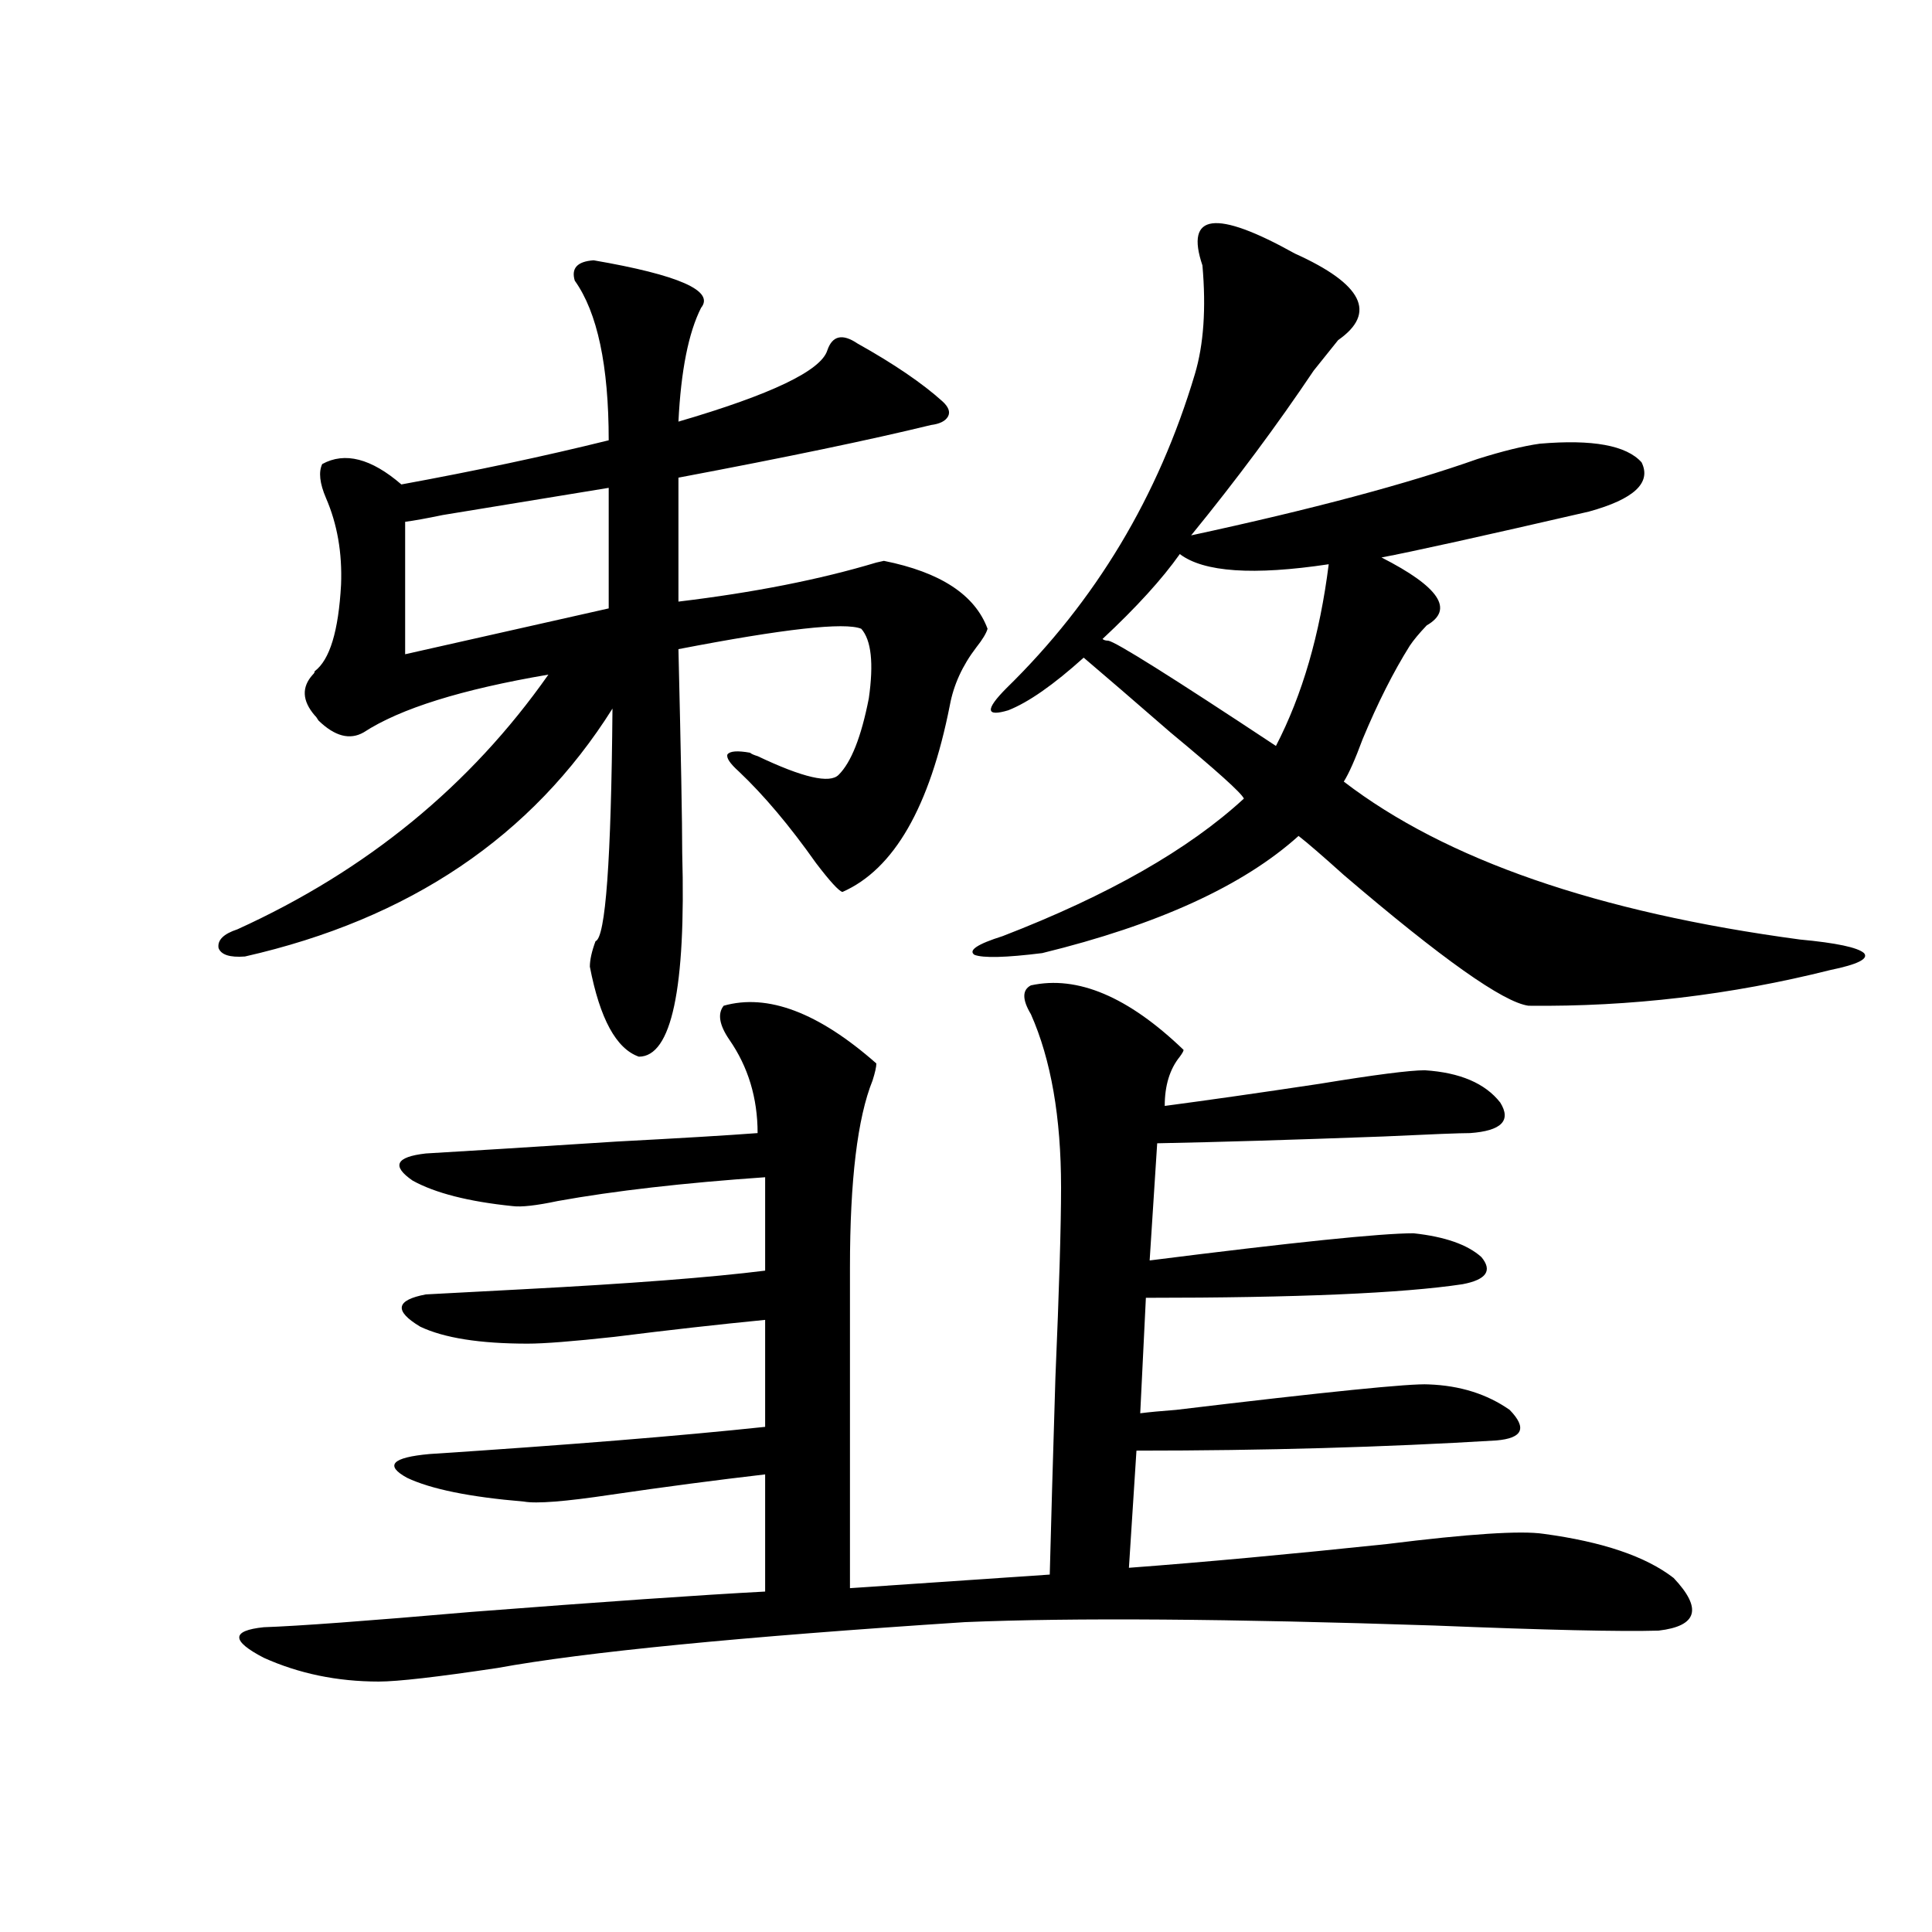 <?xml version="1.0" encoding="utf-8"?>
<!-- Generator: Adobe Illustrator 16.0.0, SVG Export Plug-In . SVG Version: 6.00 Build 0)  -->
<!DOCTYPE svg PUBLIC "-//W3C//DTD SVG 1.1//EN" "http://www.w3.org/Graphics/SVG/1.1/DTD/svg11.dtd">
<svg version="1.1" id="图层_1" xmlns="http://www.w3.org/2000/svg" xmlns:xlink="http://www.w3.org/1999/xlink" x="0px" y="0px"
	 width="1000px" height="1000px" viewBox="0 0 1000 1000" enable-background="new 0 0 1000 1000" xml:space="preserve">
<path d="M443.843,177.797c18.856,10.547,33.49,20.517,43.901,29.883c3.247,2.938,4.223,5.575,2.927,7.91
	c-1.311,2.349-4.237,3.817-8.78,4.395c-31.219,7.622-74.8,16.699-130.729,27.246v64.16c39.023-4.683,73.169-11.426,102.437-20.215
	l3.902-0.879c29.268,5.864,47.148,17.578,53.657,35.156c-0.655,2.349-2.606,5.575-5.854,9.668
	c-7.164,9.38-11.707,19.336-13.658,29.883c-10.411,52.734-28.947,84.966-55.608,96.68c-1.951-0.577-6.509-5.562-13.658-14.941
	c-13.658-19.336-26.996-35.156-39.999-47.461c-4.558-4.093-6.509-7.031-5.854-8.789c1.296-1.758,5.198-2.046,11.707-0.879
	c0.641,0.591,1.951,1.181,3.902,1.758c23.414,11.138,37.393,14.364,41.95,9.668c6.494-6.44,11.707-19.624,15.609-39.551
	c2.592-18.155,1.296-30.171-3.902-36.035c-8.46-3.516-39.999,0-94.632,10.547c1.296,54.492,1.951,89.648,1.951,105.469
	c1.951,70.313-5.533,105.469-22.438,105.469c-11.707-4.093-20.167-19.624-25.365-46.582c0-3.516,0.976-7.91,2.927-13.184
	c5.198-1.758,8.125-41.886,8.78-120.41c-41.63,66.22-105.043,108.984-190.239,128.32c-7.805,0.591-12.362-0.879-13.658-4.395
	c-0.655-4.093,2.592-7.319,9.756-9.668c66.98-30.46,120.638-74.405,160.972-131.836c-44.877,7.622-76.751,17.578-95.607,29.883
	c-7.164,4.106-14.969,2.06-23.414-6.152c-0.655-1.167-1.311-2.046-1.951-2.637c-6.509-7.608-6.829-14.64-0.976-21.094
	c0.641-0.577,0.976-1.167,0.976-1.758c7.805-5.851,12.348-20.792,13.658-44.824c0.641-16.397-1.951-31.339-7.805-44.824
	c-3.262-7.608-3.902-13.472-1.951-17.578c11.707-6.44,25.365-2.925,40.975,10.547c38.368-7.031,74.145-14.64,107.314-22.852
	c0-38.672-5.854-66.206-17.561-82.617c-1.951-6.44,1.296-9.956,9.756-10.547c44.222,7.622,62.758,15.82,55.608,24.609
	c-6.509,12.896-10.411,32.52-11.707,58.887c48.124-14.063,73.81-26.367,77.071-36.914
	C430.825,173.704,436.038,172.523,443.843,177.797z M533.597,510.023c24.055-5.273,50.396,5.864,79.022,33.398
	c0,0.591-0.655,1.758-1.951,3.516c-5.213,6.454-7.805,14.941-7.805,25.488c22.104-2.925,48.779-6.729,79.998-11.426
	c28.612-4.683,46.828-7.031,54.633-7.031c18.201,1.181,31.219,6.743,39.023,16.699c5.854,9.38,0.641,14.653-15.609,15.82
	c-5.213,0-20.167,0.591-44.877,1.758c-47.483,1.758-86.507,2.938-117.07,3.516l-3.902,60.645
	c74.145-9.366,119.662-14.063,136.582-14.063c16.25,1.758,27.957,5.864,35.121,12.305c5.854,7.031,2.592,11.728-9.756,14.063
	c-31.219,4.696-85.852,7.031-163.898,7.031l-2.927,59.766c4.543-0.577,10.731-1.167,18.536-1.758
	c78.047-9.366,121.613-13.761,130.729-13.184c16.25,0.591,30.243,4.985,41.95,13.184c9.101,9.38,6.829,14.653-6.829,15.82
	c-57.895,3.516-119.997,5.273-186.337,5.273l-3.902,60.645c39.023-2.925,83.565-7.031,133.655-12.305
	c42.271-5.273,69.267-7.031,80.974-5.273c30.563,4.106,53.002,11.728,67.315,22.852c14.954,15.82,12.348,24.897-7.805,27.246
	c-19.512,0.577-58.215-0.302-116.095-2.637c-106.019-3.516-186.992-4.106-242.921-1.758c-116.43,7.608-197.068,15.519-241.945,23.73
	c-31.219,4.683-51.706,7.031-61.462,7.031c-21.463,0-41.31-4.106-59.511-12.305c-16.92-8.789-16.92-14.063,0-15.82
	c17.561-0.591,53.322-3.228,107.314-7.91c68.291-5.273,119.021-8.789,152.191-10.547v-60.645
	c-25.365,2.938-52.041,6.454-79.998,10.547c-23.414,3.516-38.383,4.696-44.877,3.516c-27.972-2.335-48.139-6.44-60.486-12.305
	c-11.707-6.44-7.805-10.547,11.707-12.305c71.538-4.683,129.418-9.366,173.654-14.063v-55.371
	c-24.069,2.349-50.09,5.273-78.047,8.789c-21.463,2.349-36.432,3.516-44.877,3.516c-24.725,0-43.261-2.925-55.608-8.789
	c-13.658-8.198-12.683-13.761,2.927-16.699c10.396-0.577,26.981-1.456,49.755-2.637c55.929-2.925,97.879-6.152,125.851-9.668v-48.34
	c-42.285,2.938-78.047,7.031-107.314,12.305c-11.066,2.349-18.871,3.228-23.414,2.637c-22.773-2.335-39.999-6.729-51.706-13.184
	c-11.066-7.608-8.78-12.305,6.829-14.063c20.152-1.167,53.002-3.214,98.534-6.152c33.17-1.758,57.56-3.214,73.169-4.395
	c0-18.155-4.878-34.277-14.634-48.34c-5.213-7.608-6.188-13.472-2.927-17.578c22.759-6.44,49.1,3.516,79.022,29.883
	c0,1.758-0.655,4.696-1.951,8.789c-7.805,19.336-11.707,51.567-11.707,96.68v166.113l103.412-7.031
	c0.641-25.187,1.616-59.175,2.927-101.953c1.951-45.703,2.927-78.511,2.927-98.438c0-36.323-5.213-66.206-15.609-89.648
	C529.039,517.356,529.039,512.372,533.597,510.023z M315.065,252.504c-21.463,3.516-50.09,8.212-85.852,14.063
	c-8.46,1.758-14.969,2.938-19.512,3.516v68.555l105.363-23.73V252.504z M670.179,131.215c35.121,15.82,42.591,30.762,22.438,44.824
	c-5.213,6.454-9.436,11.728-12.683,15.82c-18.871,28.125-39.999,56.552-63.413,85.254c62.438-13.472,111.857-26.655,148.289-39.551
	c13.003-4.093,23.734-6.729,32.194-7.91c27.316-2.335,44.877,0.879,52.682,9.668c5.198,10.547-3.902,19.048-27.316,25.488
	c-55.943,12.896-91.705,20.806-107.314,23.73c29.908,15.243,37.713,26.958,23.414,35.156c-3.902,4.106-6.829,7.622-8.78,10.547
	c-8.46,13.485-16.585,29.595-24.39,48.34c-3.902,10.547-7.164,17.88-9.756,21.973c52.682,40.43,131.369,67.676,236.092,81.738
	c18.856,1.758,29.908,4.106,33.17,7.031c2.592,2.938-3.262,5.864-17.561,8.789c-51.386,12.896-103.412,19.048-156.094,18.457
	c-13.018-1.758-44.877-24.308-95.607-67.676c-11.066-9.956-18.871-16.699-23.414-20.215c-28.627,25.79-72.849,46.005-132.68,60.645
	c-18.871,2.349-30.578,2.637-35.121,0.879c-3.262-2.335,1.616-5.562,14.634-9.668c54.633-21.094,96.248-44.824,124.875-71.191
	c-1.311-2.925-13.993-14.351-38.048-34.277c-18.871-16.397-33.825-29.292-44.877-38.672c-15.609,14.063-28.627,23.153-39.023,27.246
	c-11.707,3.516-12.042-0.288-0.976-11.426c46.173-45.112,78.688-99.316,97.559-162.598c4.543-15.229,5.854-33.976,3.902-56.25
	C613.26,110.423,629.204,108.363,670.179,131.215z M610.668,286.781c-9.115,12.896-22.438,27.548-39.999,43.945
	c0.641,0.591,1.616,0.879,2.927,0.879c3.902,0.591,32.835,18.759,86.827,54.492c13.658-26.367,22.759-57.706,27.316-94.043
	C648.716,297.919,623.016,296.161,610.668,286.781z"/>
</svg>
